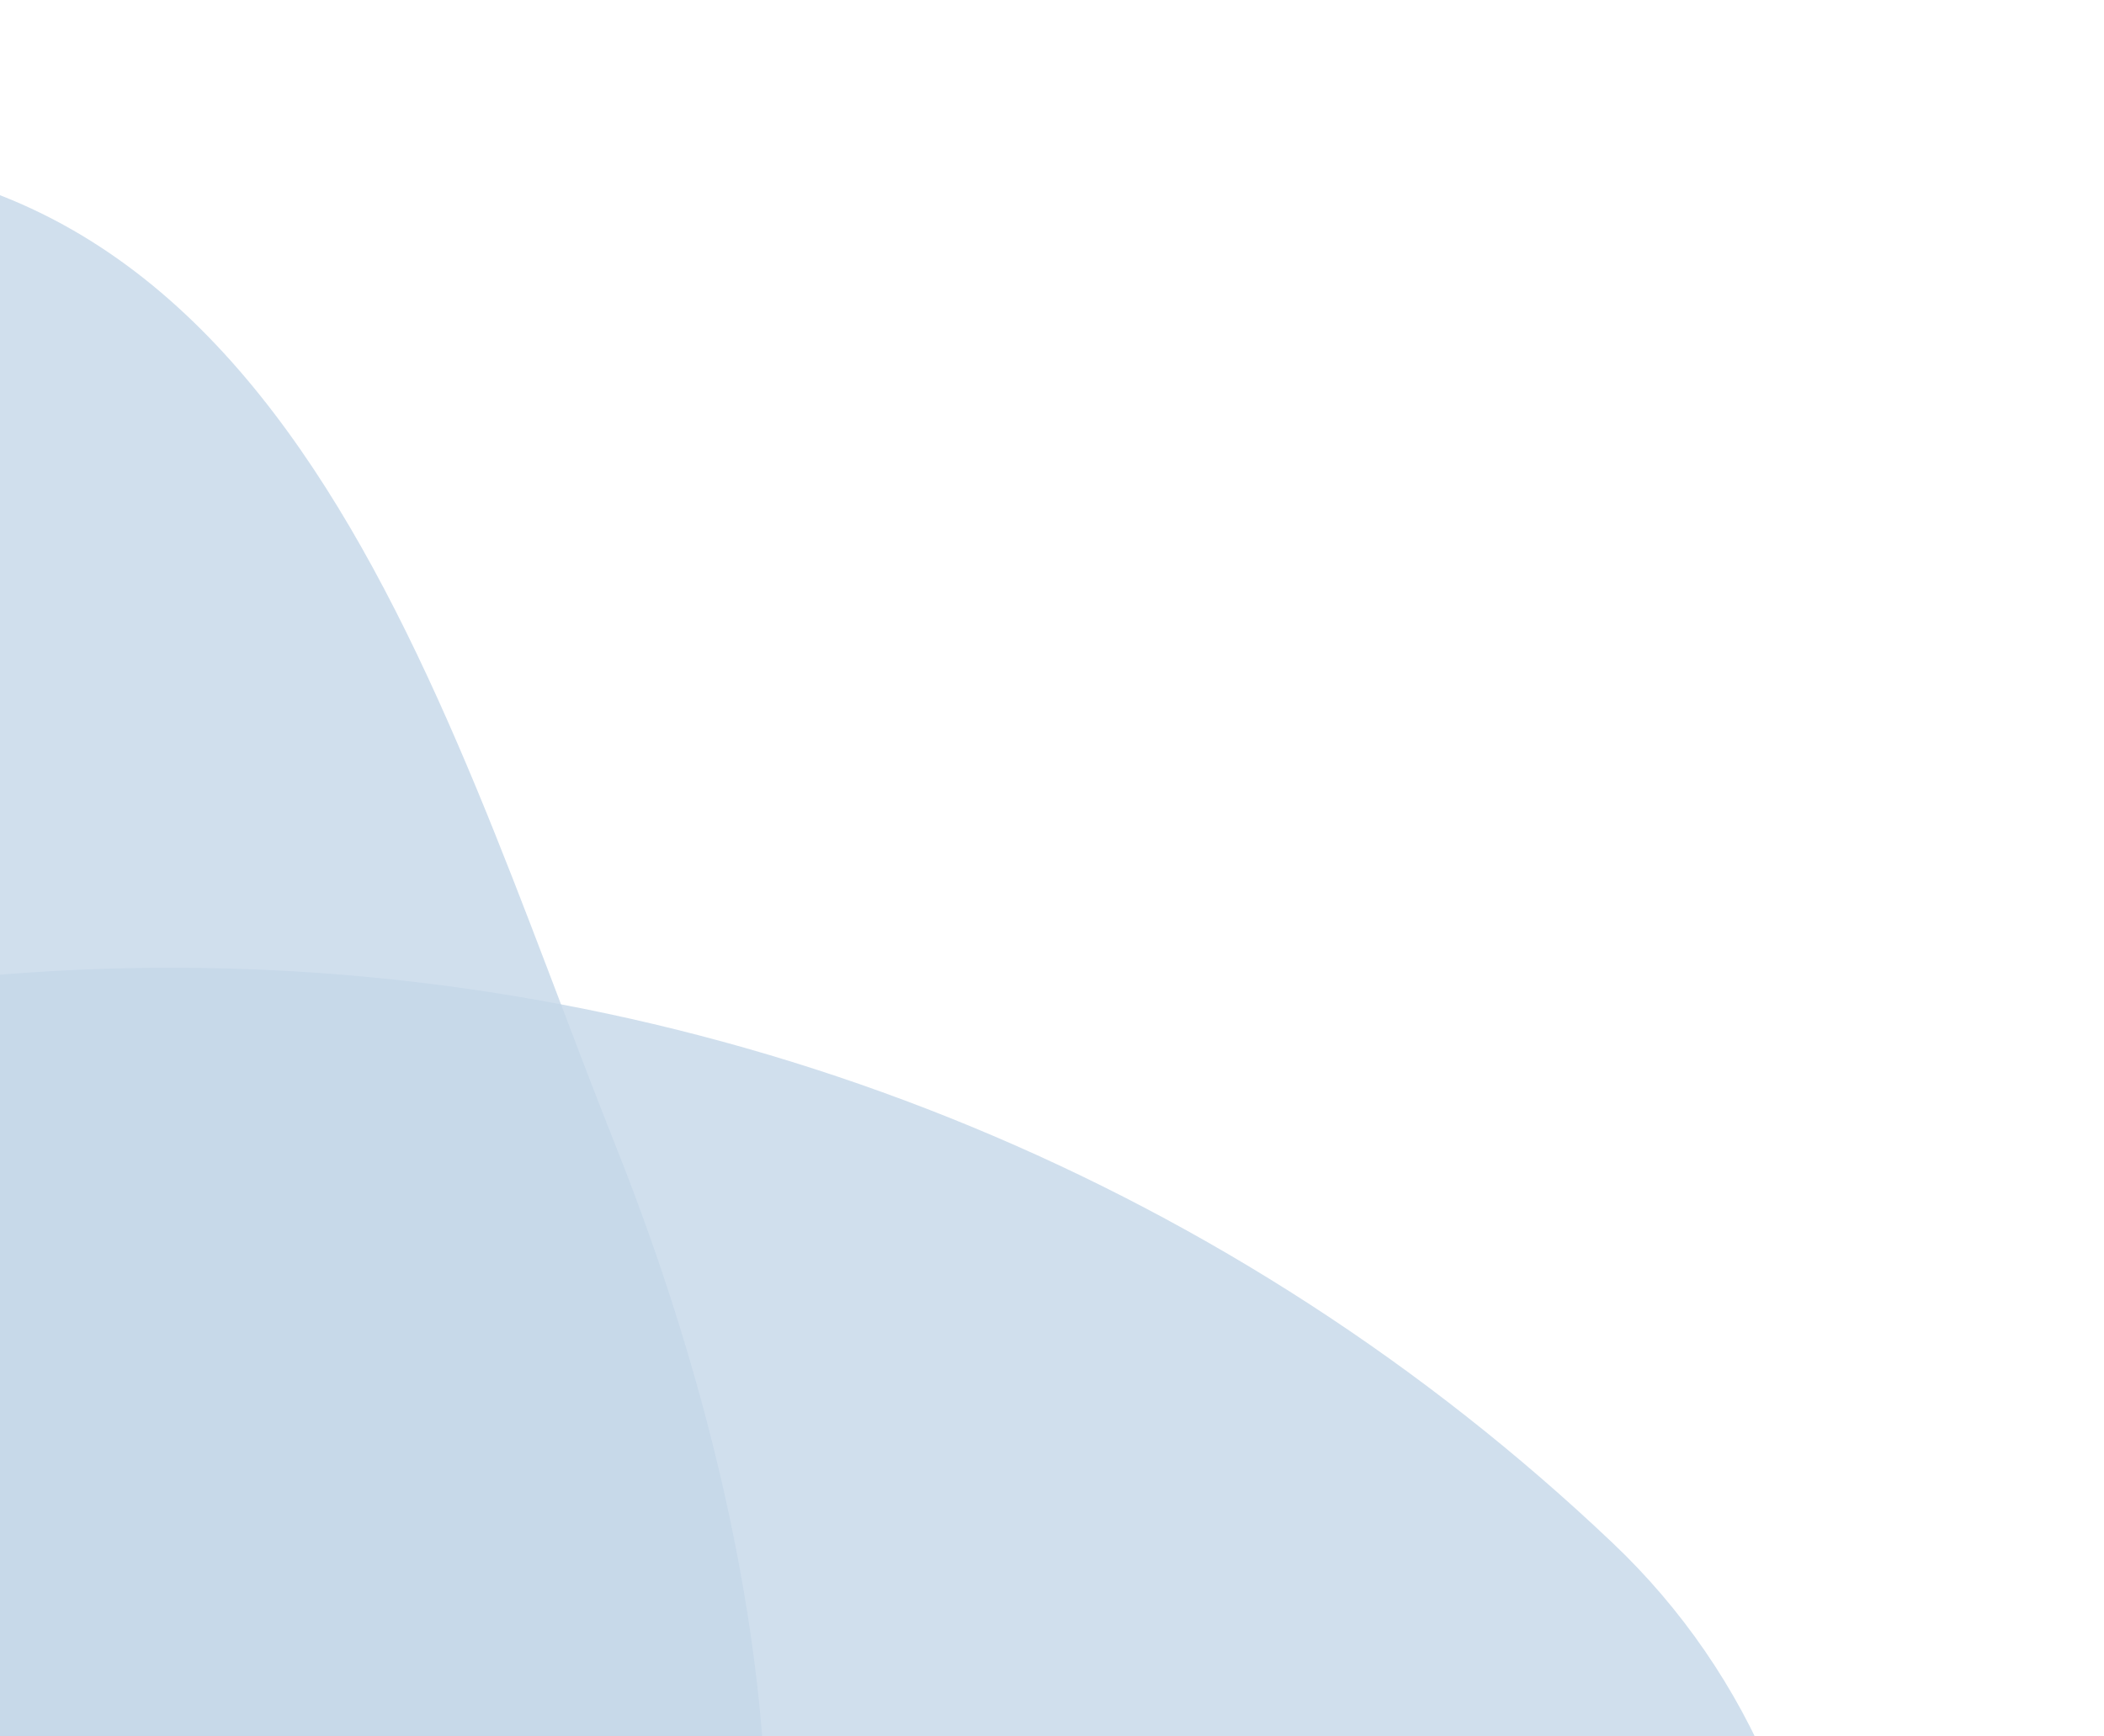 <svg width="389" height="321" viewBox="0 0 389 321" fill="none" xmlns="http://www.w3.org/2000/svg">
<path opacity="0.8" d="M337.148 379.613C336.498 403.893 328.823 427.473 315.054 447.497C301.284 467.521 282.011 483.13 259.567 492.434C237.124 501.738 212.474 504.338 188.601 499.919C164.729 495.5 142.659 484.251 125.064 467.535C100.614 444.336 68.424 431.031 34.711 430.19C0.998 429.349 -31.847 441.03 -57.484 462.98C-82.793 484.667 -115.666 495.422 -148.871 492.878C-182.077 490.334 -212.894 474.7 -234.545 449.416C-256.195 424.131 -266.904 391.266 -264.317 358.052C-261.73 324.837 -246.058 293.994 -220.749 272.306C-147.886 209.885 -54.509 176.665 41.333 179.067C137.175 181.468 228.678 219.321 298.154 285.309C310.913 297.4 320.98 312.046 327.698 328.294C334.417 344.543 337.637 362.028 337.148 379.613Z" fill="#C4D7E8"/>
<path opacity="0.8" d="M-62.014 30.96C-99.088 36.949 -206.853 107.976 -265.344 214.791C-323.836 321.606 -289.717 382.436 -223.048 421.456C-164.827 455.597 -8.271 497.915 78.653 456.929C165.576 415.943 147.529 296.365 113.883 212.027C80.238 127.69 50.459 12.785 -62.014 30.96Z" fill="#C4D7E8"/>
</svg>
